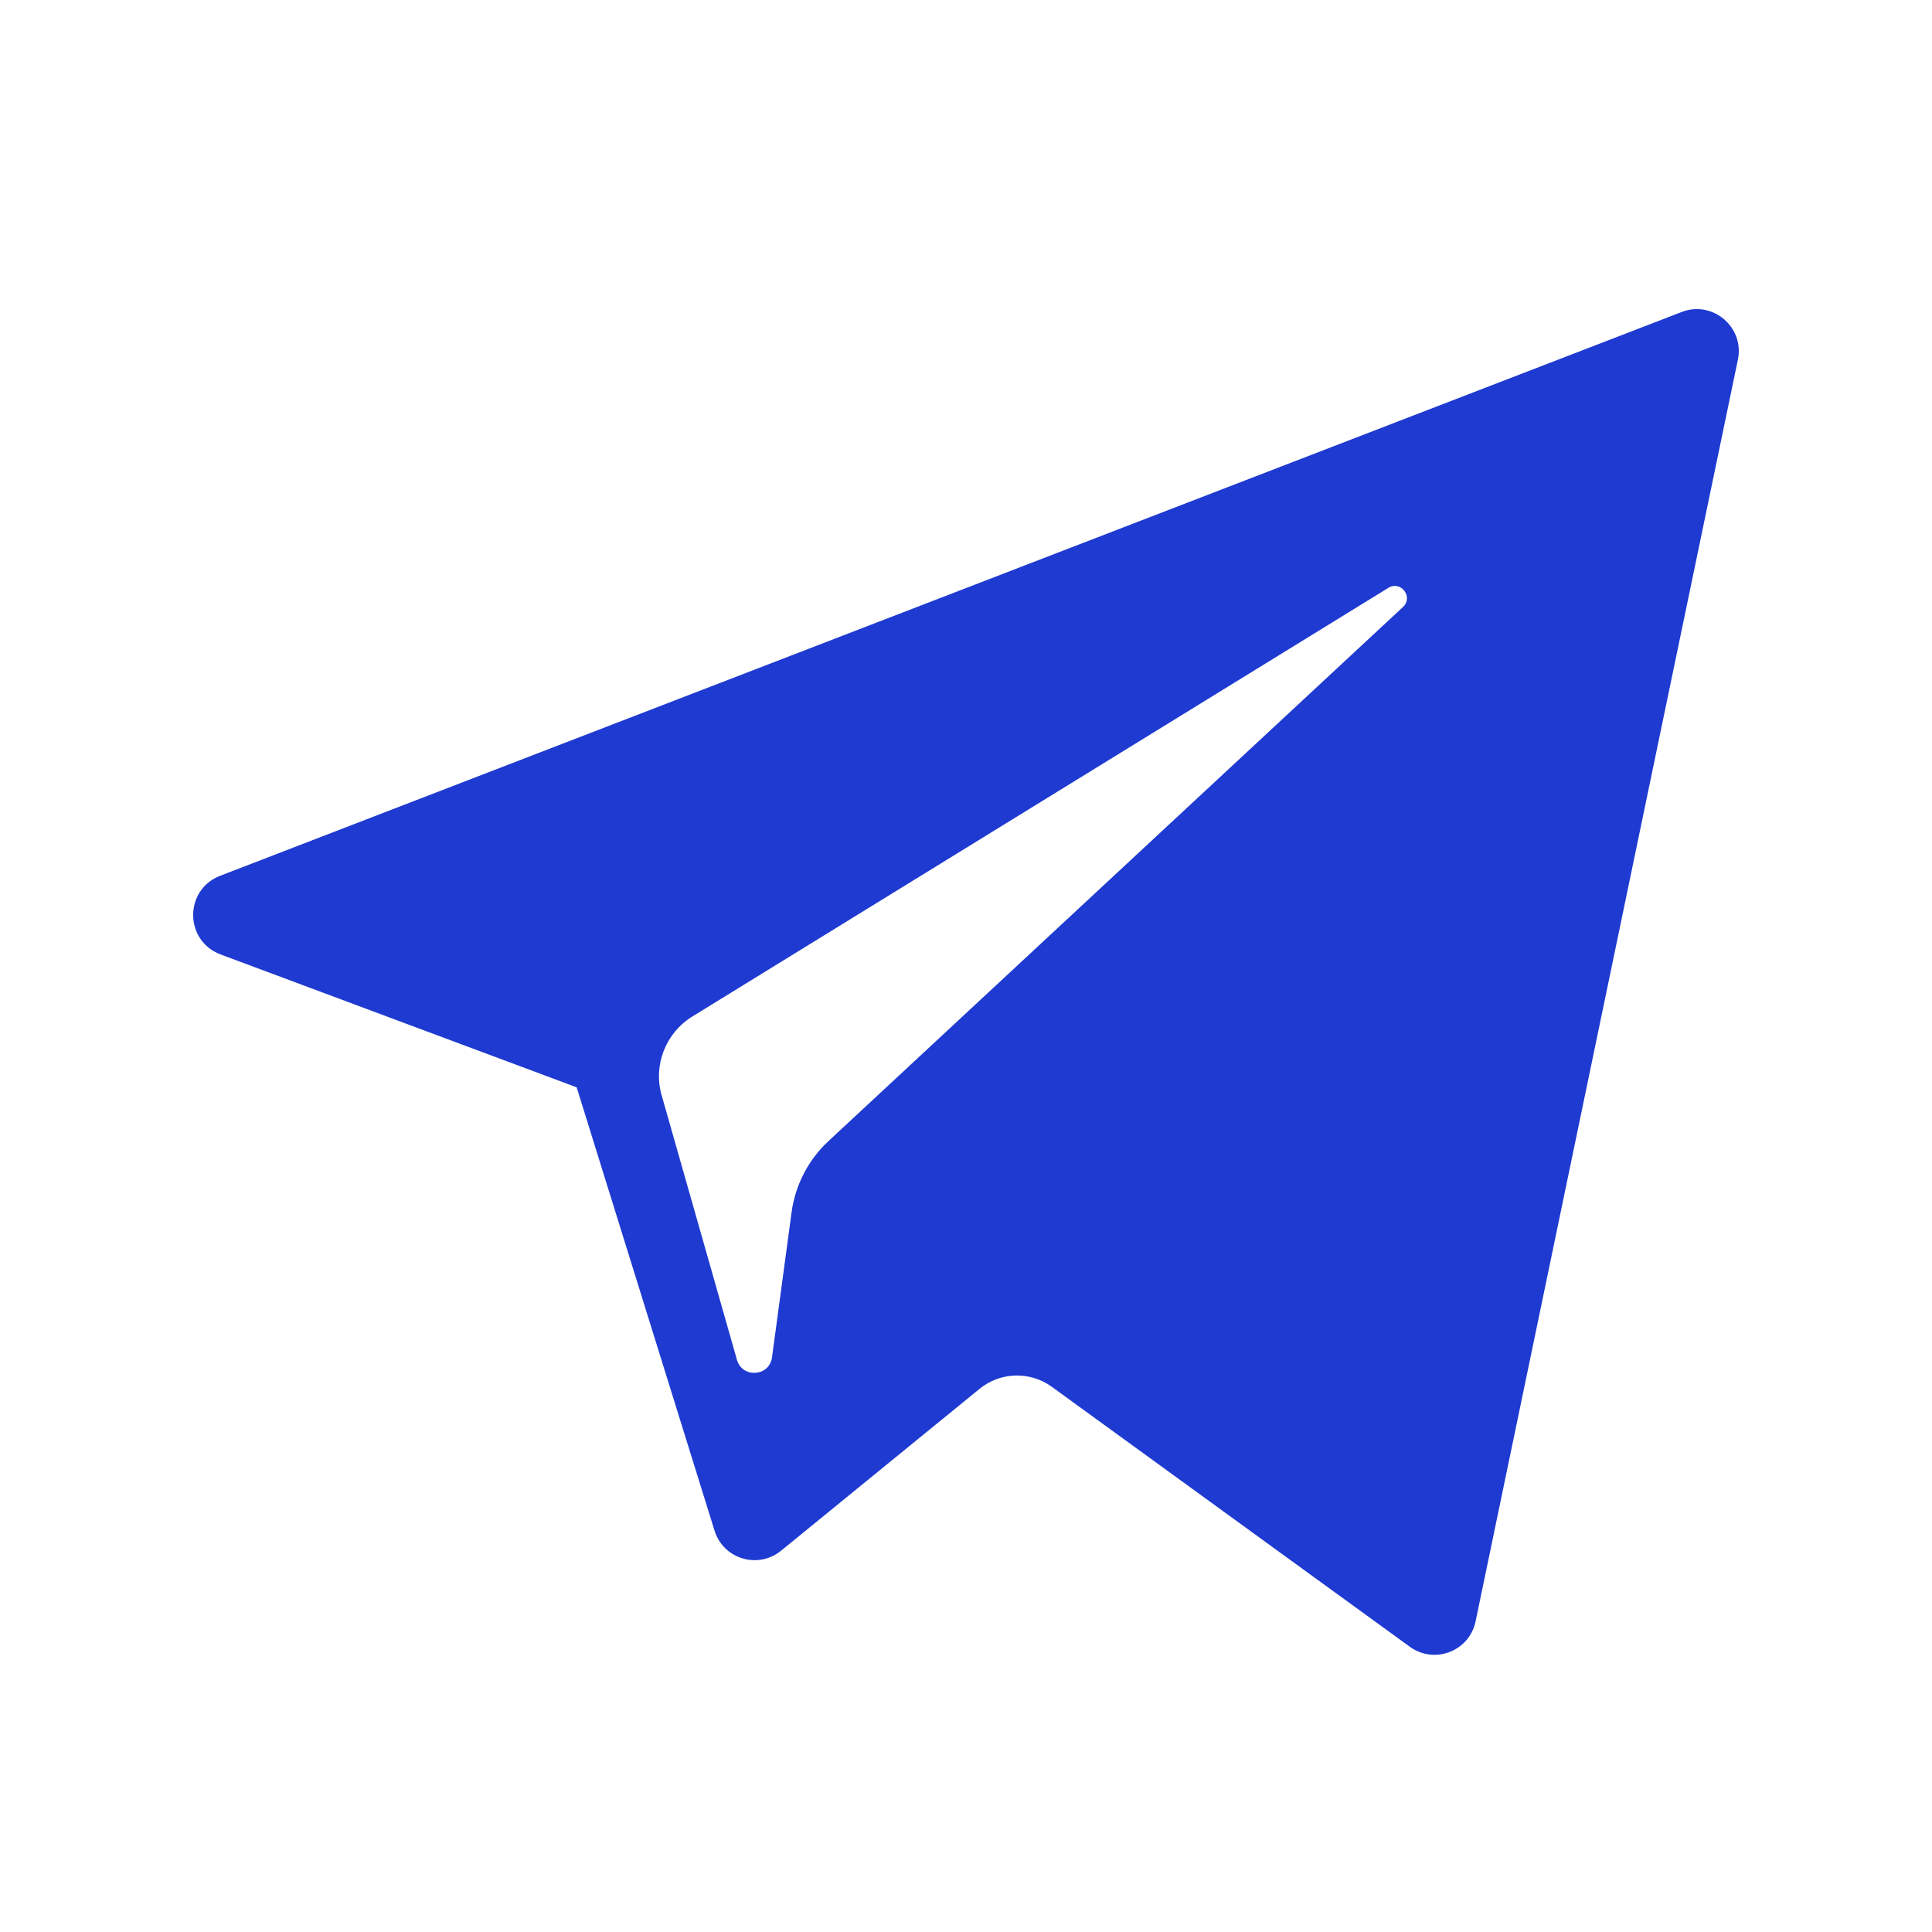 <svg width="25" height="25" viewBox="0 0 25 25" fill="none" xmlns="http://www.w3.org/2000/svg">
<path d="M2.853 12.35L7.462 14.07L9.246 19.806C9.36 20.174 9.809 20.309 10.107 20.066L12.676 17.971C12.945 17.752 13.329 17.741 13.61 17.945L18.243 21.309C18.562 21.541 19.014 21.366 19.094 20.981L22.488 4.655C22.576 4.234 22.162 3.882 21.761 4.037L2.848 11.333C2.381 11.513 2.385 12.174 2.853 12.35ZM8.958 13.154L17.965 7.607C18.127 7.508 18.293 7.726 18.154 7.855L10.721 14.765C10.46 15.008 10.291 15.333 10.243 15.687L9.99 17.563C9.957 17.814 9.605 17.838 9.536 17.596L8.562 14.174C8.45 13.784 8.613 13.367 8.958 13.154Z" fill="#1E3AD1"/>
</svg>
